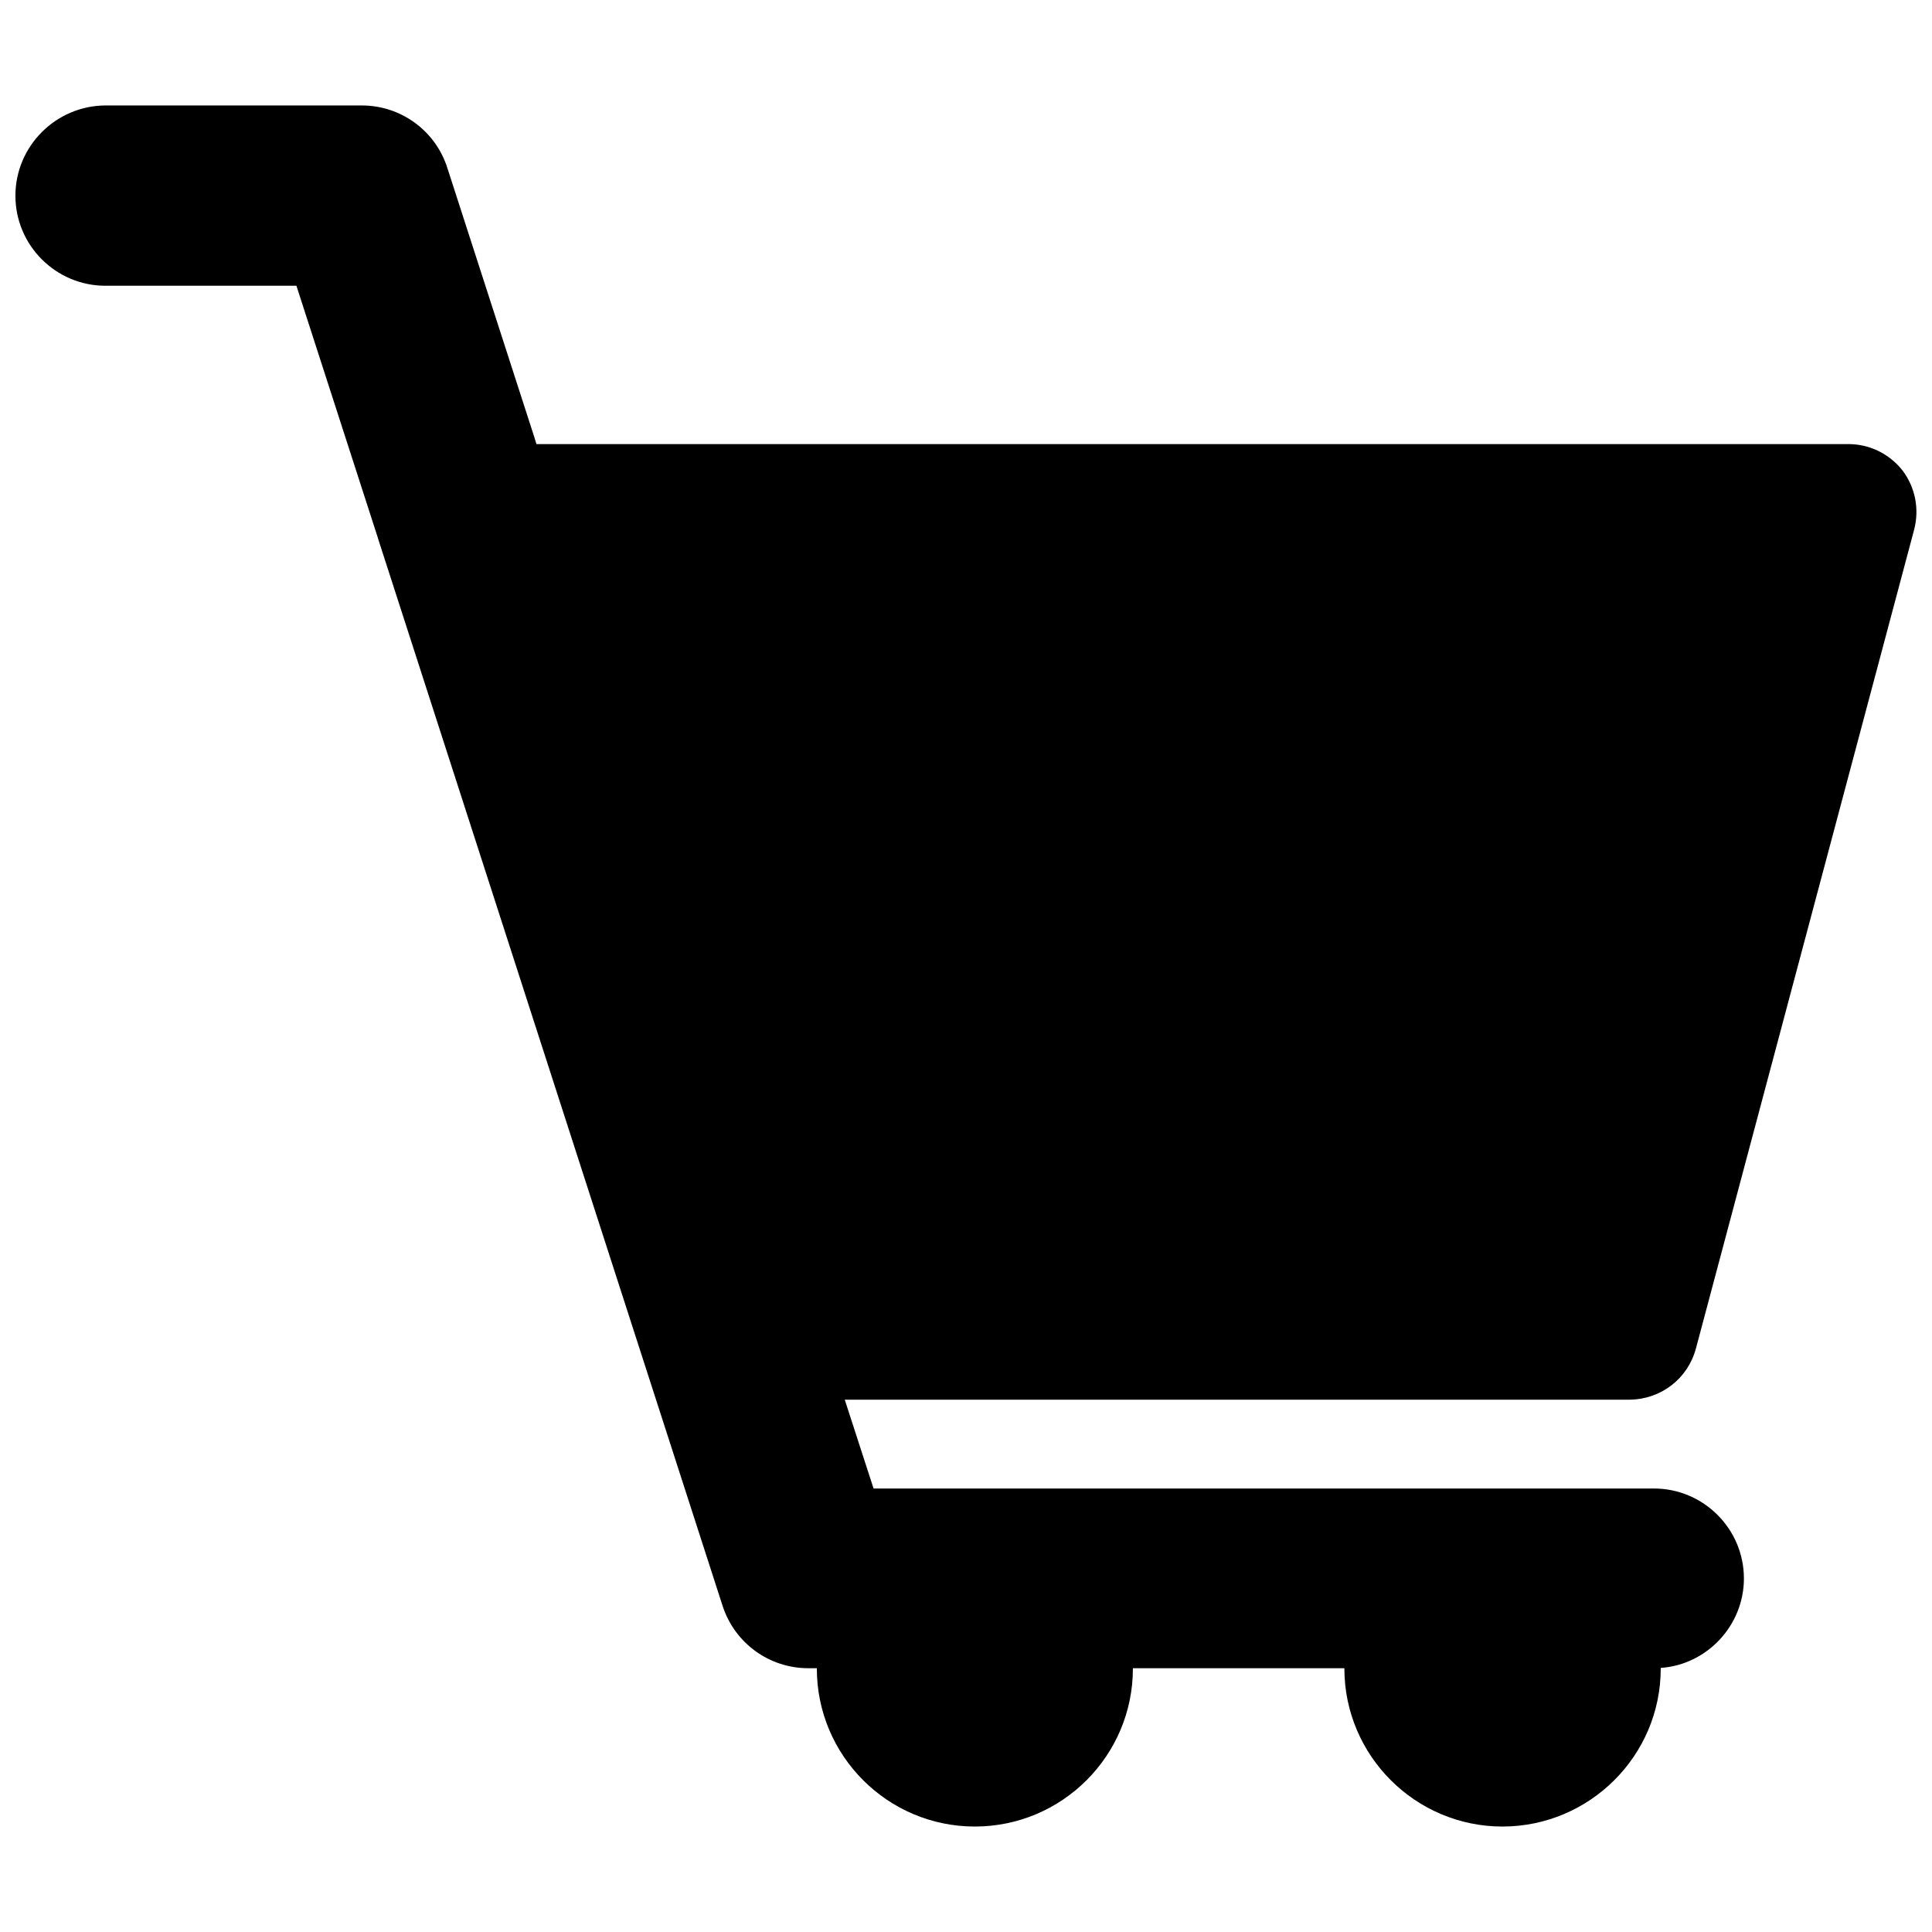 <?xml version="1.0" encoding="UTF-8"?>
<!-- Uploaded to: SVG Repo, www.svgrepo.com, Generator: SVG Repo Mixer Tools -->
<svg width="800px" height="800px" version="1.1" viewBox="144 144 512 512" xmlns="http://www.w3.org/2000/svg">
 <defs>
  <clipPath id="a">
   <path d="m148.09 171h503.81v458h-503.81z"/>
  </clipPath>
 </defs>
 <g clip-path="url(#a)">
  <path d="m593.41 501.47 57.859-217.11c1.418-5.434 0.316-11.18-3.07-15.664-3.465-4.41-8.738-7.008-14.328-7.008h-347.71l-0.551-1.812-23.066-71.398c-3.148-9.84-12.281-16.531-22.672-16.531h-67.934c-13.145 0.078-23.852 10.785-23.852 23.93s10.707 23.852 23.852 23.852h50.617l21.492 66.52 0.316 1.023 91.156 282.37c3.227 9.84 12.359 16.453 22.672 16.453h2.281v0.078c0 23.066 18.734 41.879 41.879 41.879 23.066 0 41.879-18.734 41.879-41.879v-0.078h56.047v0.078c0 23.066 18.812 41.879 41.879 41.879 23.066 0 41.957-18.734 41.957-41.879v-0.156c12.359-0.867 22.043-11.336 22.043-23.695 0-13.145-10.707-23.852-23.852-23.852h-206.8l-7.637-23.539h207.98c8.344-0.078 15.43-5.59 17.555-13.461z"/>
 </g>
</svg>